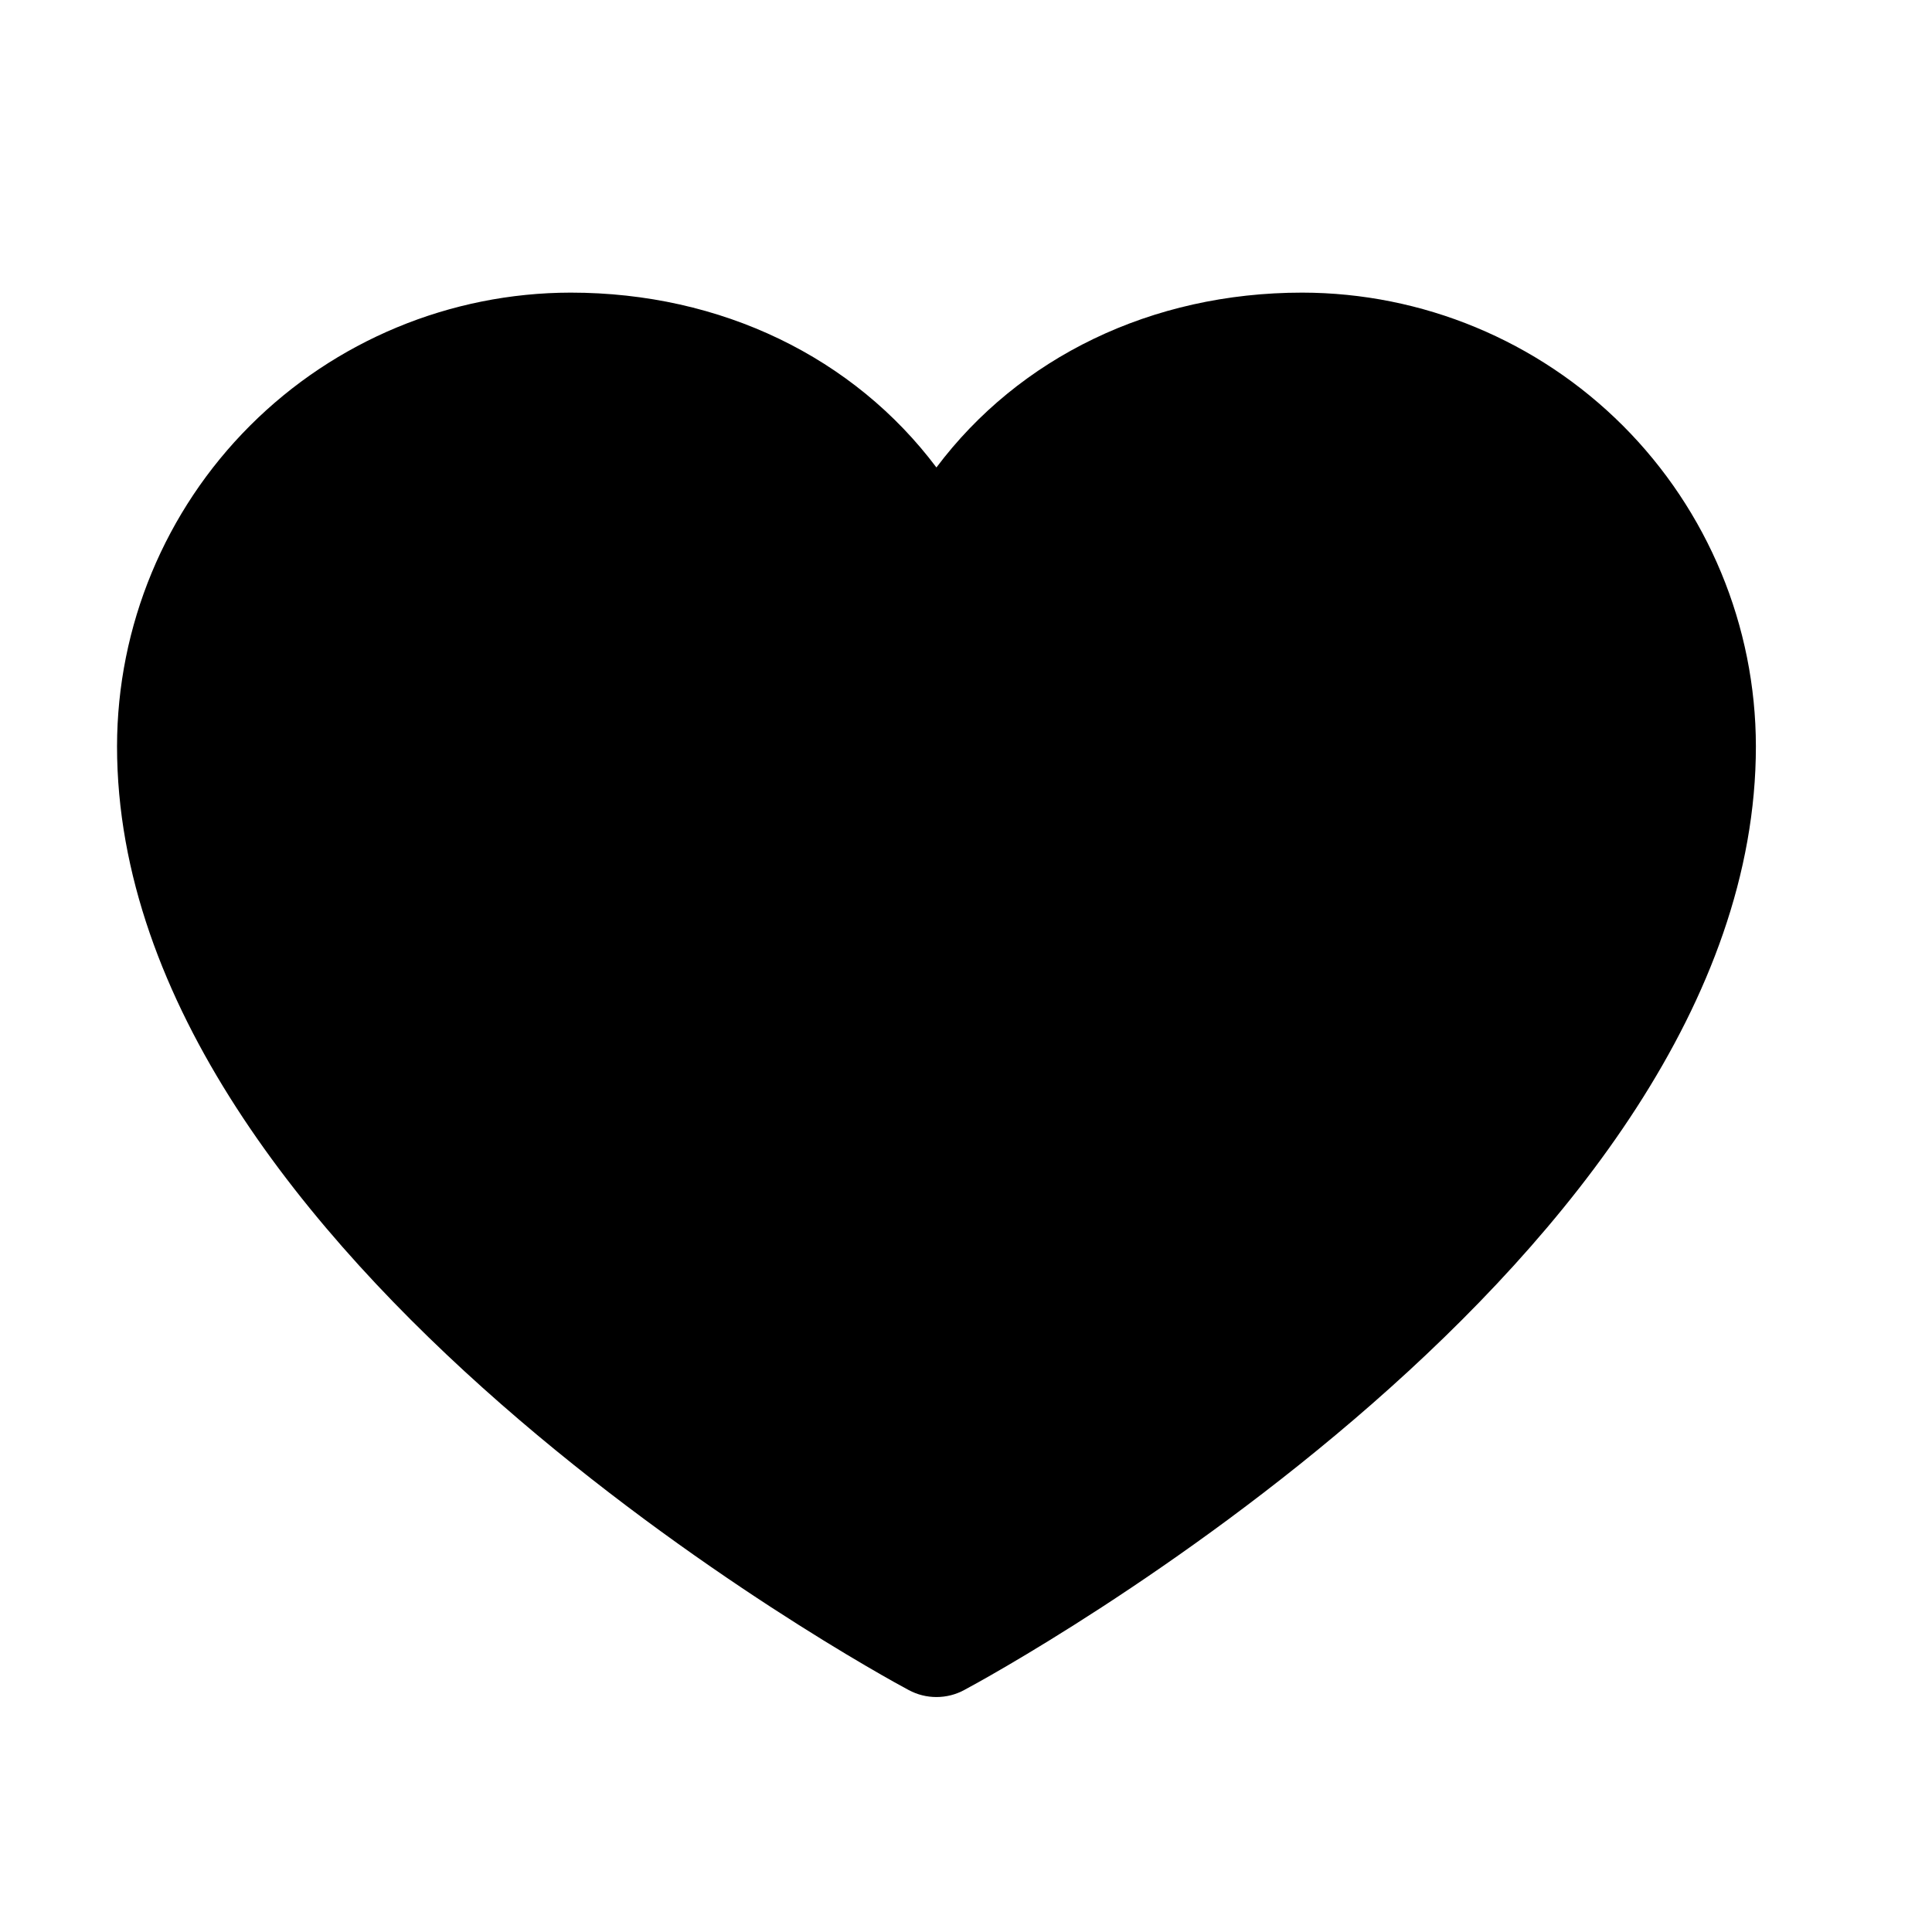 <svg width="26" height="26" viewBox="0 0 26 26" fill="none" xmlns="http://www.w3.org/2000/svg">
<path d="M17.525 3.938C15.492 3.938 13.712 4.813 12.602 6.291C11.492 4.813 9.712 3.938 7.679 3.938C6.061 3.94 4.509 4.584 3.365 5.728C2.22 6.873 1.577 8.424 1.575 10.043C1.575 16.935 11.794 22.514 12.229 22.744C12.344 22.806 12.472 22.838 12.602 22.838C12.732 22.838 12.861 22.806 12.975 22.744C13.41 22.514 23.63 16.935 23.63 10.043C23.628 8.424 22.984 6.873 21.84 5.728C20.695 4.584 19.143 3.94 17.525 3.938Z" fill="black"/>
</svg>
